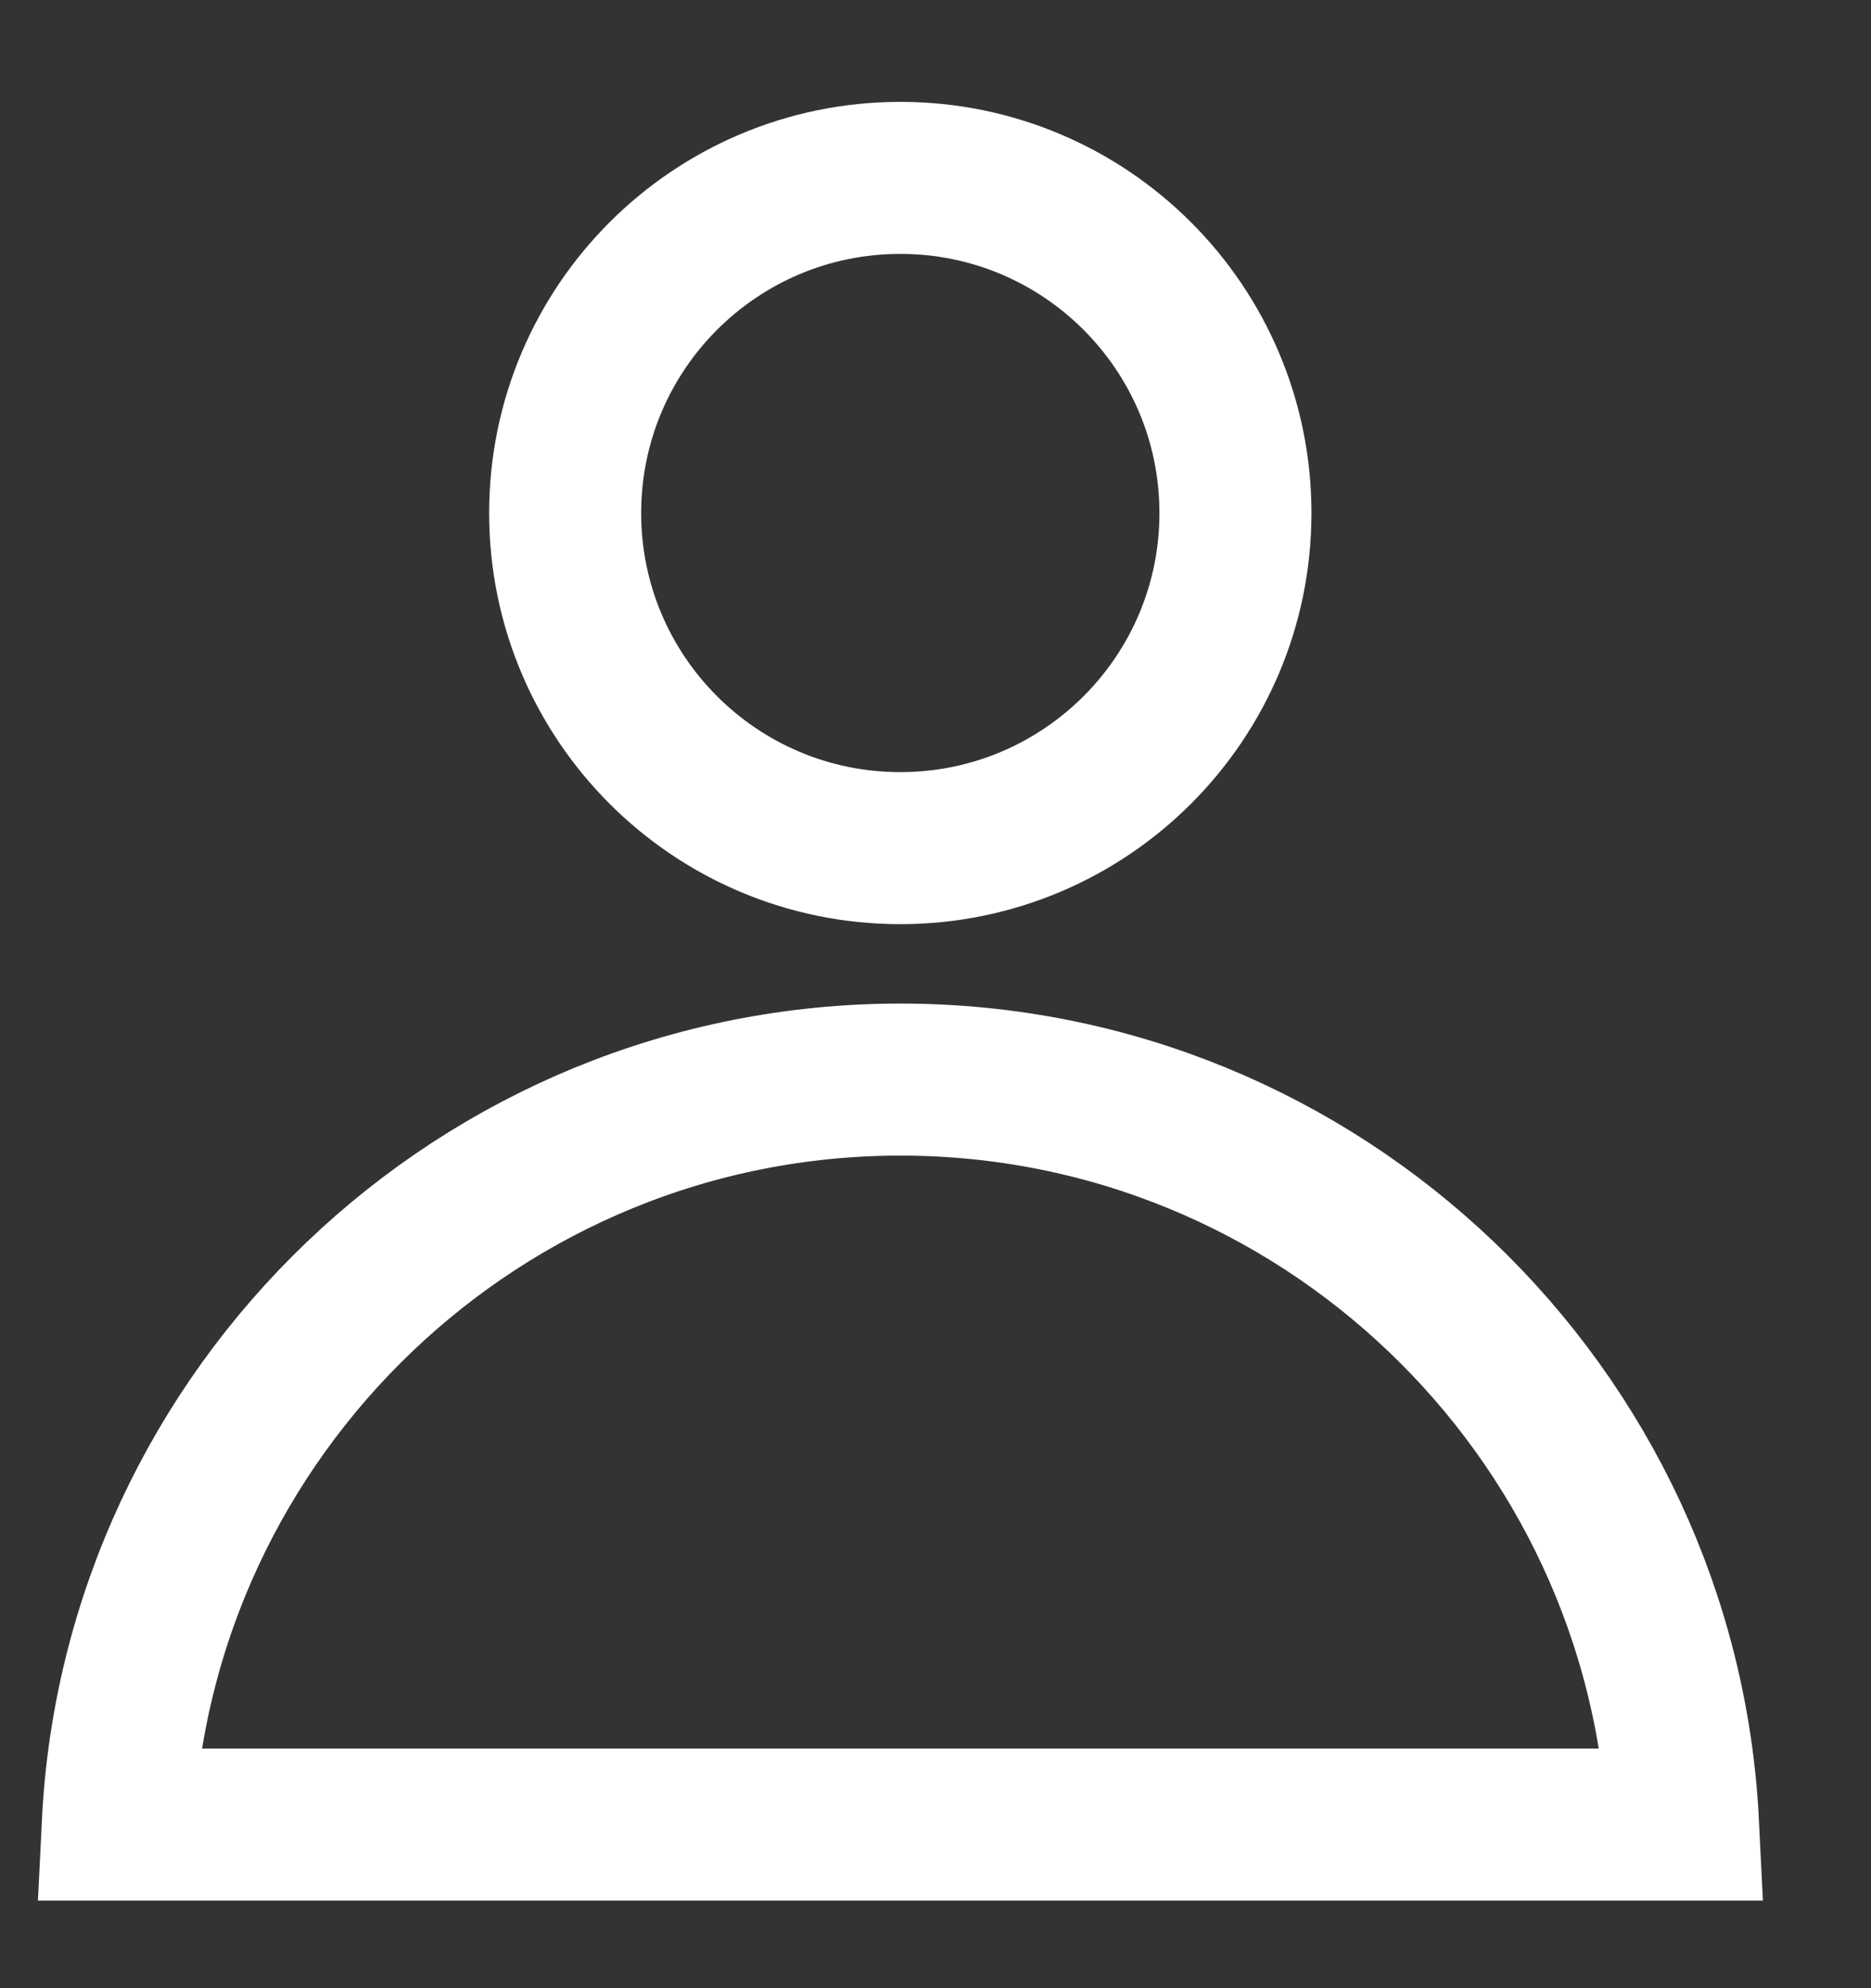 <svg width="16" height="17" viewBox="0 0 16 17" fill="none" xmlns="http://www.w3.org/2000/svg">
<rect x="0" y="0" width="16" height="17" fill="#333333" stroke="none"/>
<path d="M1.007 15.601H14.393C14.22 12.06 11.283 9.231 7.7 9.231C4.116 9.231 1.18 12.06 1.007 15.601Z" stroke="white" stroke-width="1.3"/>
<path d="M4.833 4.387C4.833 5.969 6.116 7.252 7.699 7.252C9.282 7.252 10.565 5.969 10.565 4.387C10.565 2.804 9.282 1.521 7.699 1.521C6.116 1.521 4.833 2.804 4.833 4.387Z" stroke="white" stroke-width="1.3"/>
</svg>

